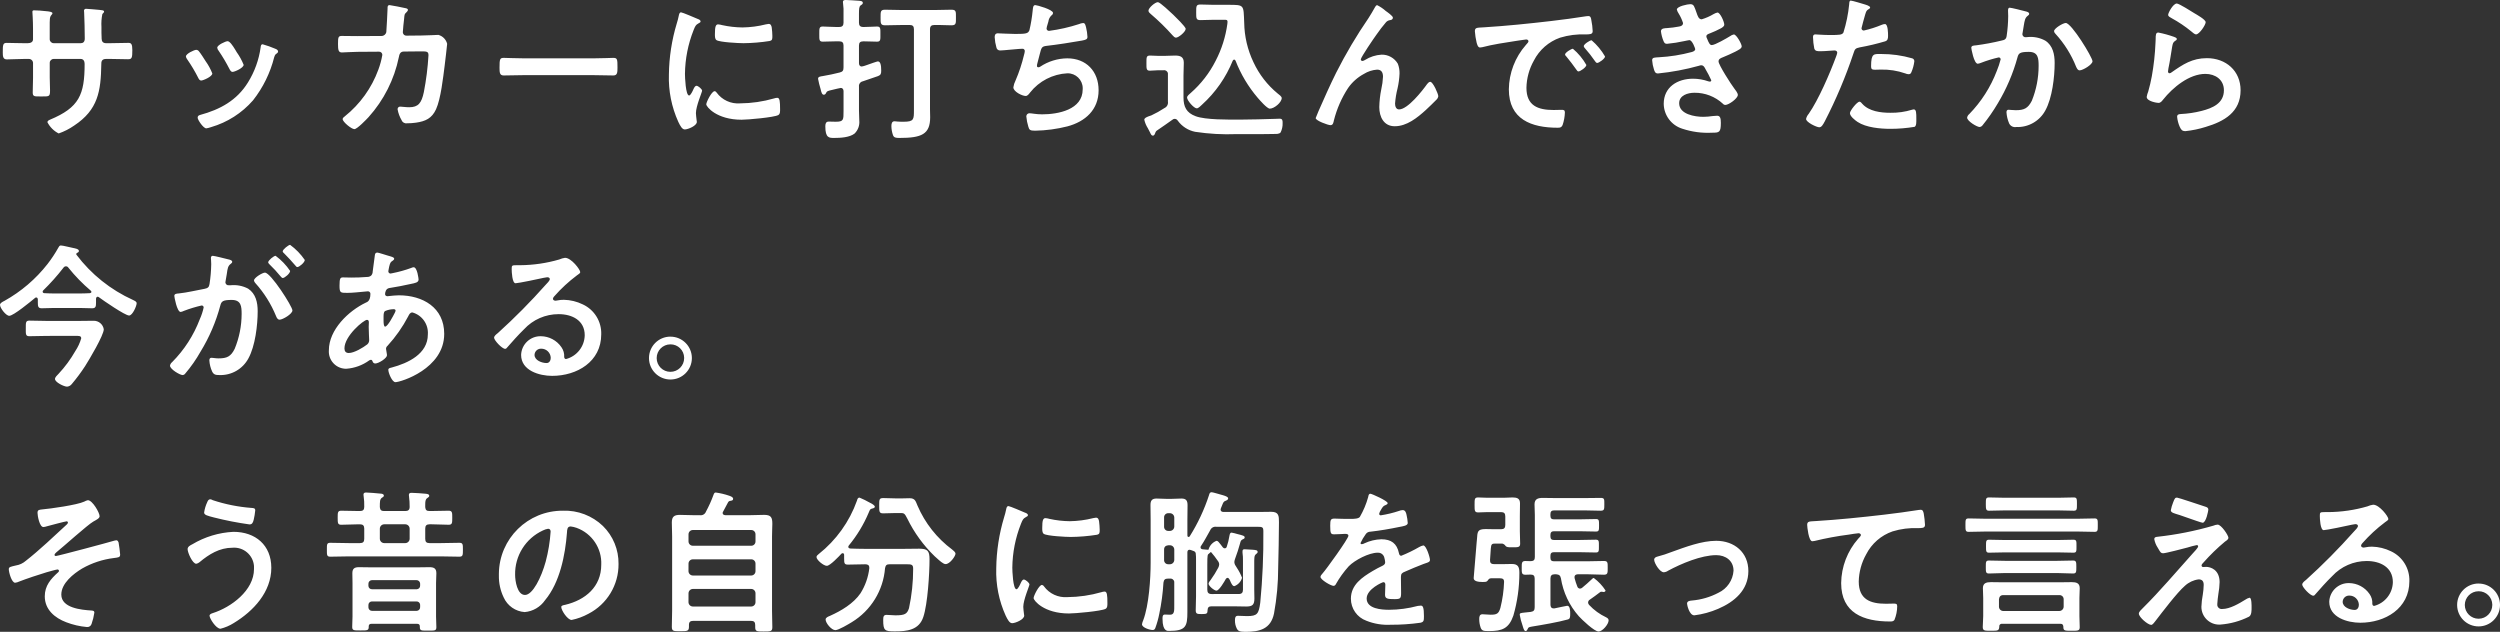 <?xml version="1.0" encoding="UTF-8"?><svg id="a" xmlns="http://www.w3.org/2000/svg" width="550" height="139" viewBox="0 0 550 139"><rect x="0" y="0" width="550" height="139" fill="#333333" stroke="none"/><path id="b" d="m5.299,9.504c-1.325,0-2.853-.068-3.839-.068-.815,0-.849.441-.849,2.071,0,.849.034,1.561.883,1.561,1.121,0,2.48-.1,3.8-.1h1.058c.496-.006.904.387.917.883v3.259c0,1.086-.068,2.172-.068,3.259,0,.883.408.849,1.6.849,2.038,0,2.208.136,2.208-1.358,0-.95-.068-1.867-.068-2.817v-3.228c.011-.477.406-.856.883-.849h5.911c.645,0,.883.509.883,1.086,0,6.789-1.189,9.606-7.643,12.288-.238.1-.544.272-.544.543.543,1.068,1.411,1.936,2.48,2.478,1.207-.419,2.351-1.001,3.4-1.731,5.3-3.5,5.877-7.6,5.979-13.51,0-.441,0-1.154,1.053-1.154h.915c1.291,0,2.582.068,3.906.068.849,0,.951-.305.951-2,0-1.324-.238-1.6-.849-1.6-.713,0-2.955.068-4.008.068h-.917c-.679,0-.985-.373-.985-1.052v-.2c0-.339-.034-.679-.034-1.018v-1.292c-.059-.955.008-1.914.2-2.851.238-.238.374-.373.374-.543,0-.305-.476-.305-1.053-.373-.544-.034-2.446-.238-2.921-.238-.232-.012-.43.167-.442.399,0,.003,0,.005,0,.008,0,.136.034.272.034.407.068,1.018.136,4.548.136,5.77,0,.679-.374.984-.849.984h-5.98c-.484.003-.88-.387-.883-.871,0-.004,0-.008,0-.012v-2.34c0-2.206-.034-2.478.408-3.021.104-.086.175-.206.2-.339,0-.305-.713-.407-1.563-.475-.835-.1-1.674-.156-2.514-.17-.238,0-.34.1-.34.339,0,.034.136,1.833.136,3.734v2.308c0,.645-.611.849-1.155.849h-.811Zm52.483.237c-.374,0-.408.373-.442.679-.377,2.735-1.325,5.36-2.782,7.705-2.446,3.971-6.148,5.974-10.531,7.162-.34.1-.544.238-.544.611,0,.475,1.257,2.342,1.9,2.342.358-.059.711-.15,1.053-.272,3.584-1.039,6.792-3.09,9.24-5.906,2.202-2.804,3.788-6.041,4.654-9.5.136-.407.17-.509.442-.713.17-.136.408-.272.408-.509,0-.339-.34-.509-.611-.611-.907-.389-1.838-.719-2.787-.988Zm-6.013,1.222c-.577-.95-1.223-1.9-1.7-1.9-.442,0-2.276.849-2.276,1.426.023.254.131.493.306.679.877,1.283,1.671,2.621,2.378,4.005.136.272.34.645.679.645.476,0,2.446-.883,2.446-1.561-.397-.985-.911-1.919-1.529-2.783l-.304-.511Zm-8.594,0c-.442,0-2.276.849-2.276,1.46.034.224.128.436.272.611.912,1.309,1.729,2.682,2.446,4.107.136.272.306.577.645.577.408,0,2.446-.849,2.446-1.561-.374-.951-.865-1.852-1.461-2.682-.34-.543-1.121-1.765-1.495-2.206-.136-.184-.348-.296-.577-.306Zm35.4-3.021c-1.121,0-2.276-.034-3.4-.034-.747,0-.815.305-.815,1.765,0,1.324.1,1.867.849,1.867.442,0,2.48-.136,3.4-.136l4.79-.034c.387-.007.706.3.713.687,0,.009,0,.017,0,.026-.191,1.112-.487,2.203-.883,3.259-1.473,4.027-4.023,7.572-7.371,10.251-.2.17-.476.339-.476.611,0,.611,1.936,2.206,2.582,2.206.611,0,2.65-2.138,3.125-2.648,3.352-3.73,5.651-8.287,6.658-13.2.1-.509.238-1.222,1.087-1.222l3.431-.034c1.529,0,2-.068,2,.849-.157,2.724-.498,5.435-1.019,8.113-.51,2.41-1.223,3.326-3.227,3.326-.815,0-1.6-.136-1.936-.136-.304-.033-.578.186-.611.49-.004.04-.004.081,0,.121.152.838.451,1.642.883,2.376.182.482.681.767,1.189.679.659.004,1.318-.041,1.97-.136,2.106-.305,3.5-.95,4.416-2.953,1.053-2.308,1.563-7.026,1.9-9.64.068-.645.544-4.413.544-4.752-.237-.961-.979-1.716-1.936-1.969-.034,0-2.752.136-3.737.136l-3.261.034c-.417.032-.782-.281-.813-.698-.002-.027-.003-.055-.002-.083,0-.339.2-2.376.272-2.851.1-1.052.068-1.086.476-1.46.136-.136.374-.373.374-.577,0-.238-.306-.339-.51-.373-.34-.1-3.329-.679-3.533-.679-.476,0-.442.441-.442.781-.034.815-.2,4.447-.272,5.126-.082.502-.511.874-1.019.883l-5.396.029Zm36.483,4.888c-1.427,0-3.771-.1-4.212-.1-.883,0-.951.272-.951,2.172,0,1.052.034,1.7.917,1.7,1.427,0,2.853-.068,4.246-.068h15.626c1.393,0,2.819.068,4.246.068.883,0,.917-.645.917-1.731,0-1.867-.034-2.138-.951-2.138-.442,0-2.65.1-4.212.1l-15.626-.003Zm42.156,7.23c-.645,0-1.834,2.41-1.834,2.885,0,.543,2.276,3.394,7.779,3.394,1.359,0,7.1-.509,8.051-1.018.442-.238.408-.849.408-1.256,0-1.731-.068-2.546-.611-2.546-.243.009-.484.055-.713.136-2.43.7-4.944,1.065-7.473,1.086-2.017.159-3.972-.741-5.163-2.376-.092-.167-.258-.28-.447-.305h.003Zm.781-14.7c-.544,0-.713.509-.713,2.138,0,.373-.034,1.086.34,1.324.713.475,4.892.679,5.945.679,1.911-.02,3.819-.179,5.707-.475.645-.136.645-.407.645-1.12-.012-.613-.057-1.225-.136-1.833-.068-.407-.2-.815-.679-.815-.206.014-.411.047-.611.1-1.688.428-3.421.656-5.163.679-1.497-.017-2.988-.187-4.45-.509-.29-.085-.587-.141-.888-.166l.003-.002Zm-8.156-2.645c-.374,0-.442.441-.51.747-.115.575-.263,1.142-.442,1.7-1.1,3.644-1.682,7.425-1.729,11.232-.12,3.587.589,7.152,2.07,10.421.442.916.849,1.663,1.427,1.663.713,0,2.65-.815,2.65-1.663-.008-.171-.031-.342-.068-.509-.034-.305-.136-1.086-.136-1.426,0-1.527,1.359-4.616,1.359-4.922,0-.373-.883-1.086-1.223-1.086-.306,0-.51.373-.713.815-.136.339-.611,1.324-.917,1.324-.781,0-.917-4.107-.917-4.752.036-3.303.681-6.57,1.9-9.64.34-.849.476-1.154,1.053-1.46.34-.2.476-.238.476-.441,0-.339-.408-.475-.679-.577-.475-.205-3.329-1.426-3.601-1.426Zm39.133,7.332c0-.679.272-.95.951-.95h.2c.985,0,2,.068,2.819.068s.747-.475.747-1.629c0-1.222.068-1.7-.747-1.7-.713,0-1.766.1-2.819.1h-.2c-.679,0-.951-.305-.951-.95v-1.864c0-1.154.034-1.7.374-1.935.2-.136.476-.272.476-.543,0-.441-.544-.441-.849-.475-.611-.034-2.344-.17-2.887-.17-.306,0-.645.034-.645.441,0,.1.034.238.034.339.102.753.135,1.515.1,2.274v1.932c0,.645-.272.95-.951.95h-.815c-1.019,0-2.106-.1-2.786-.1-.815,0-.781.407-.781,1.7,0,1.222-.034,1.629.781,1.629.781,0,1.834-.068,2.786-.068h.815c.679,0,.951.272.951.95v4.752c0,.713-.17.984-.849,1.154-1.223.305-2.446.577-3.7.781-.544.1-1.053.1-1.053.611.141.745.322,1.481.544,2.206.2.883.34,1.29.747,1.29.201-.017.374-.149.442-.339.238-.475.306-.475,1.461-.747.442-.1,1.631-.407,1.8-.407.442,0,.611.339.611.713v4.345c0,1.969.034,2.376-1.732,2.376-.51,0-1.087-.034-1.529-.034-.645,0-.747.509-.747,1.052,0,2.58.849,2.546,1.97,2.546,1.359,0,3.329-.1,4.45-.95.767-.74,1.154-1.79,1.053-2.851,0-.747-.068-1.494-.068-2.24v-5.229c-.08-.559.294-1.083.849-1.188,1.121-.373,2.242-.747,3.363-1.154.577-.238.679-.509.679-1.188,0-1.256-.17-2.037-.747-2.037-.17,0-1.7.543-2.65.883-.285.111-.581.191-.883.238-.442,0-.611-.339-.611-.747l-.003-3.835Zm12.093,14.155c0,2.071,0,2.58-2.276,2.58-.442,0-.815,0-1.257-.034-.247-.041-.497-.064-.747-.068-.611,0-.679.611-.679,1.086.011.659.126,1.312.34,1.935.2.577.611.645,1.427.645,4.892,0,6.76-.815,6.76-4.548,0-.577-.034-1.12-.034-1.7V6.449c0-.679.306-.95.951-.95,1.257-.034,2.514.068,3.771.068,1.053,0,.985-.475.985-1.7,0-1.29.068-1.731-.985-1.731-1.257,0-2.514.068-3.737.068h-7.1c-1.257,0-2.514-.068-3.771-.068-1.019,0-.985.441-.985,1.731,0,1.222-.034,1.7.985,1.7,1.257,0,2.514-.068,3.771-.068h1.665c.645,0,.917.272.917.95v17.754ZM227.763,1.121c-.544,0-.51.747-.577,1.222-.141,1.451-.379,2.892-.713,4.311-.306.713-.679.815-3.091.815-1.359,0-3.363-.136-3.839-.136-.17,0-.713-.034-.713.849.042.758.167,1.509.374,2.24.063.428.454.728.883.679.679,0,3.329-.305,4.11-.339.2,0,.51-.034.713-.034.269-.03.511.164.541.432.003.025.004.051.003.077-.024.289-.081.573-.17.849-.458,1.929-1.083,3.814-1.868,5.635-.24.468-.4.973-.476,1.494,0,.95,1.936,1.9,2.718,1.9.408,0,.713-.441.951-.747,1.999-2.535,4.996-4.082,8.221-4.243,1.827-.034,3.336,1.42,3.37,3.247.002.094,0,.189-.007.283,0,4.481-5.4,5.5-8.934,5.5-1.291,0-2.31-.238-2.752-.238-.373-.02-.693.266-.713.639-.001.025-.001.049,0,.074.065.761.213,1.512.442,2.24.2.713.374.883,1.495.883,2.395-.042,4.778-.361,7.1-.95,3.94-1.052,6.862-3.666,6.862-7.943,0-4.175-2.718-7.026-6.9-7.026-2.117.023-4.182.66-5.945,1.833-.109.08-.239.127-.374.136-.238,0-.34-.1-.34-.305,0-.208.034-.414.1-.611.2-.747.374-1.358.476-1.833.408-1.6.442-1.833,1.563-1.969,1.9-.2,5.911-.815,7.745-1.154.849-.17,1.223-.272,1.223-.815-.033-.708-.136-1.412-.306-2.1-.136-.475-.2-.95-.645-.95-.317.027-.627.107-.917.238-2.134.695-4.327,1.191-6.552,1.482-.285.032-.542-.174-.574-.46-.002-.016-.003-.033-.003-.049.034-.29.101-.574.2-.849.1-.272.136-.475.2-.679.06-.535.314-1.03.713-1.392.18-.108.295-.299.306-.509.007-.743-3.56-1.728-3.9-1.728h0Zm33.086,5.228c0-.475-2.31-2.682-2.752-3.123-.51-.475-2.887-2.749-3.363-2.749-.611,0-2.072,1.256-2.072,1.867,0,.305.238.509.476.713,1.727,1.47,3.35,3.058,4.858,4.752.17.2.442.475.713.475.578.003,2.141-1.291,2.141-1.936h-.001Zm-4.858,9.101c.454-.071.88.239.951.693.013.085.013.172,0,.257v5.974c.094.579-.212,1.15-.747,1.392-.932.614-1.909,1.159-2.921,1.629-.141.03-.278.075-.408.136l-.272.1c-.408.17-.849.373-.849.713.151.663.415,1.294.781,1.867.17.339.306.611.442.849.272.577.374.781.679.781s.408-.339.51-.577c.053-.239.2-.447.408-.577.951-.645,2.48-1.7,3.363-2.342.139-.129.321-.2.51-.2.281.009.538.163.679.407.917,1.261,2.273,2.132,3.8,2.444,3.023.46,6.083.63,9.138.509h4.178c1.393,0,2.785,0,4.144-.034.408,0,1.053.034,1.359-.339.318-.643.47-1.355.442-2.071,0-.509,0-.95-.645-.95-.2,0-.713.034-.951.034-2.582.068-5.2.17-7.813.17-2.48,0-7.541.068-9.715-.747-2.038-.747-2.684-2.071-2.684-4.141v-4.793c0-.95.068-1.9.068-2.851,0-1.29-.781-1.561-1.9-1.561-.781,0-1.563.068-2.31.068h-1.393c-.611,0-1.223-.068-1.834-.068-.815,0-.781.407-.781,1.7,0,1.154-.034,1.629.747,1.629.611,0,1.257-.1,1.868-.1h1.156Zm15.218-2.101c.068-.1.17-.238.306-.238s.238.136.306.238c1.15,2.969,2.792,5.724,4.858,8.147.442.509,2.072,2.41,2.684,2.41.951,0,2.616-1.358,2.616-2.342,0-.339-.611-.781-.883-.984-2.273-1.867-4.096-4.222-5.333-6.891-1.297-2.716-1.992-5.68-2.038-8.69-.17-3.937.1-3.937-3.5-3.937h-3.261c-.951,0-1.868-.068-2.819-.068-.985,0-.985.305-.985,1.731,0,1.358,0,1.7.951,1.7.917,0,1.834-.068,2.752-.068h2.514c.34,0,.679-.034.679.441,0,.136-.034.305-.034.441-.383,2.845-1.256,5.601-2.582,8.147-1.355,2.681-3.212,5.078-5.469,7.06-.306.272-.815.645-.815,1.018,0,.645,1.495,2.376,2.14,2.376.34,0,.917-.577,1.155-.815,2.955-2.676,5.266-5.987,6.759-9.684v.008Zm18.852,11.134c-.034.068-.611,1.46-.611,1.494,0,.577,2.718,1.561,3.261,1.561.577,0,.645-.611.747-1.052.638-2.533,1.694-4.942,3.125-7.128.899-1.285,2.085-2.343,3.465-3.089.881-.552,1.884-.878,2.921-.95.985,0,1.291.679,1.291,1.561-.041.926-.166,1.846-.374,2.749-.266,1.296-.414,2.614-.442,3.937,0,2.138.985,4.209,3.4,4.209,2.65,0,4.96-1.867,6.828-3.564.815-.747,1.6-1.527,2.378-2.308.203-.201.334-.464.374-.747,0-.475-1.155-3.157-1.766-3.157-.272,0-.51.272-.679.475-1.053,1.494-4.28,5.6-6.182,5.6-.679,0-.883-.713-.883-1.29.084-1.122.266-2.235.544-3.326.249-1.082.397-2.184.442-3.293.014-.73-.113-1.456-.374-2.138-.744-1.275-2.125-2.042-3.6-2-1.278.077-2.516.474-3.6,1.154-.181.128-.391.21-.611.238-.182-.012-.327-.157-.34-.339,0-.475,2.955-4.786,3.431-5.431.664-.964,1.379-1.893,2.14-2.783.235-.244.547-.4.883-.441.306-.034.611-.17.611-.543s-1.223-1.222-1.563-1.46c-.573-.513-1.212-.947-1.9-1.29-.238,0-.408.339-.51.509-.442.815-.883,1.527-1.393,2.342-2.629,3.832-5.001,7.835-7.1,11.982-1.398,2.807-2.655,5.658-3.911,8.51l-.002.008Zm34.413-17.596c.058.823.183,1.641.374,2.444.1.373.272,1.12.747,1.12.172-.006.343-.029.51-.068,2.174-.577,5.231-1.052,7.507-1.392.34-.034,1.9-.305,2.14-.305s.51.1.51.407c0,.17-.2.407-.577.815-2.366,2.699-3.691,6.153-3.737,9.742,0,6.619,4.96,8.452,10.734,8.452.577,0,.849-.068,1.087-.577.307-.897.478-1.835.51-2.783,0-.543-.272-.577-.781-.577-.374,0-1.121.034-1.7.034-3.465,0-5.979-.95-5.979-4.888.042-2.095.603-4.148,1.631-5.974,1.205-2.363,3.273-4.171,5.775-5.05,1.826-.555,3.732-.797,5.639-.713.815-.034,1.529.034,1.529-.713-.035-.833-.137-1.662-.306-2.478-.068-.407-.136-.849-.645-.849-.148-.006-.296.006-.442.034-2.548.407-5.129.747-7.711,1.052-4.926.577-9.885,1.086-14.845,1.392-1.495.099-1.97-.003-1.97.875Zm25.681,1.973c-.408,0-1.732.883-1.732,1.29.031.168.114.323.238.441.794.892,1.531,1.833,2.208,2.817.136.17.272.441.51.441.408,0,1.732-.95,1.732-1.426-.778-1.346-1.777-2.55-2.956-3.563Zm-4.11,1.867c-.374,0-1.732.849-1.732,1.256,0,.17.2.373.306.475.747.916,1.495,1.867,2.174,2.851.136.17.238.407.476.407.374,0,1.732-.916,1.732-1.426-.767-1.353-1.768-2.56-2.957-3.563h.001Zm25.817-9.81c-.577,0-2.955.475-2.955,1.188.079.318.217.617.408.883.4.649.719,1.345.951,2.071,0,.543-.442.713-.883.781-.864.167-1.738.281-2.616.339-.476.034-1.359,0-1.359.713.092.747.286,1.478.577,2.172.17.373.306.577.747.577,1.302-.123,2.596-.327,3.873-.611.238-.034.883-.2,1.053-.2.679,0,1.291,1.9,1.291,1.969,0,.373-.408.543-.747.645-2.365.637-4.79,1.024-7.236,1.154-.883.068-1.495,0-1.495.645.05.704.187,1.4.408,2.071.17.509.306.849.883.849,3.055-.306,6.078-.875,9.036-1.7.149-.069.312-.103.476-.1.51,0,.713.407.917.815.476.802.907,1.629,1.291,2.478.003.166-.129.302-.295.305-.004,0-.007,0-.011,0-.116-.006-.231-.029-.34-.068-1.081-.378-2.218-.573-3.363-.577-3.431,0-6.454,1.833-6.454,5.533.038,2.51,1.681,4.713,4.076,5.465,2.111.701,4.335,1,6.556.883,1.6,0,1.936-.068,1.936-2.172,0-.984-.136-1.561-.815-1.561-.329.005-.658.027-.985.068-.686.107-1.378.164-2.072.17-1.834,0-5.3-.543-5.3-2.987,0-1.765,1.936-2.308,3.363-2.308,2.314-.023,4.55.839,6.25,2.41.131.168.331.268.544.272.747,0,2.752-1.426,2.752-2.206,0-.441-.544-1.086-.815-1.46-.611-.781-3.431-5.159-3.431-5.906,0-.577.544-.747.951-.916.917-.373,1.834-.781,2.718-1.222.679-.373,1.427-.679,1.427-1.188s-1.155-2.614-1.732-2.614c-.297.06-.576.188-.815.373-.713.441-3.329,1.969-4.042,1.969-.408,0-.645-.441-1.019-1.392-.092-.156-.15-.329-.17-.509,0-.441.442-.543.781-.679.837-.324,1.654-.698,2.446-1.12.306-.2.713-.407.713-.815,0-.577-.883-2.648-1.495-2.648-.299.068-.585.183-.849.339-.821.491-1.7.878-2.616,1.154-.679,0-.883-.713-1.155-1.494-.477-1.294-.545-1.838-1.36-1.838h0Zm37.231,21.452c-.543,0-2.106,2-2.106,2.512,0,.713,1.121,1.561,1.665,1.935,1.9,1.256,5.027,1.527,7.269,1.527,1.776-.002,3.548-.149,5.3-.441.408-.238.374-1.018.374-1.7,0-1.358,0-2.138-.577-2.138-.116.006-.231.029-.34.068-1.562.482-3.19.711-4.824.679-2.072,0-4.654-.305-6.148-1.969-.139-.167-.377-.472-.614-.472h0Zm2.548-7.774c0,.577.17.747.849.747.442,0,.849-.034,1.291-.034,1.836-.044,3.666.243,5.4.849.224.104.466.162.713.17.34,0,.476-.136.611-.441.329-.757.546-1.557.645-2.376.03-.313-.172-.6-.476-.679-2.22-.638-4.518-.958-6.828-.95-1.591-.001-2.207-.204-2.207,2.715h.002Zm-4.45-14.461c-.34,0-.34.339-.374.849-.21,2.097-.633,4.167-1.262,6.178-.306.509-.815.543-2.989.543-1.461,0-2.887-.136-3.193-.136-.408,0-.51.238-.51.611.02.832.111,1.661.272,2.478.2.645.747.611,1.427.611,1.053,0,2.548-.17,3.023-.17.34,0,.611.17.611.509-.064.302-.155.597-.272.883-1.325,3.6-3.872,9.5-6.013,12.559-.284.319-.482.704-.577,1.12,0,.747,2.344,1.833,2.887,1.833.51,0,.781-.475,1.223-1.29,2.487-4.82,4.599-9.825,6.318-14.969.306-.95.408-1.12,1.393-1.324,1.88-.337,3.74-.779,5.571-1.324.577-.17.645-.645.645-1.222,0-.509,0-2.58-.679-2.58-.247.008-.489.066-.713.17-1.275.531-2.593.952-3.94,1.256-.276.006-.504-.214-.51-.49,0-.006,0-.013,0-.019,0-.17.713-2.648.815-3.021.238-.747.272-.883.781-1.188.1-.068.306-.17.306-.339,0-.373-.951-.611-1.257-.713-.437-.135-2.679-.814-2.985-.814h.002Zm47.284,4.922c-.611,0-2.582,1.188-2.582,1.8.024.225.134.431.306.577,1.948,2.123,3.491,4.585,4.552,7.264.17.339.34.781.781.781.679,0,2.819-1.256,2.819-2,.004-.853-4.619-8.422-5.876-8.422Zm-12.331-3.36c-.374,0-.374.407-.374.679,0,.407.034.781.034,1.154-.011,1.466-.124,2.929-.34,4.379-.1.713-.442.883-1.121,1.018-1.859.452-3.742.803-5.639,1.052-.442.034-1.019.034-1.019.543,0,.17.577,3.5,1.427,3.5.245-.035.485-.102.713-.2,1.26-.49,2.554-.887,3.872-1.188.226-.018.424.15.442.375.002.022.002.044,0,.066-.221.868-.505,1.719-.849,2.546-1.351,3.535-3.409,6.757-6.047,9.47-.25.192-.42.471-.476.781,0,.781,2.174,2.071,2.752,2.071.24-.029.459-.151.611-.339,1.256-1.54,2.393-3.174,3.4-4.888,1.892-3.147,3.344-6.539,4.314-10.081.238-.95.577-1.222,2.514-1.222,2.038,0,2.14,1.392,2.14,3.089,0,2.629-.508,5.234-1.495,7.671-.849,1.663-1.7,2.071-3.533,2.071-.679,0-1.257-.1-1.6-.1s-.442.238-.442.577c.055.83.25,1.645.577,2.41.274.597.917.932,1.563.815,2.667.114,5.163-1.312,6.42-3.666,1.495-2.716,2.038-7.3,2.038-10.421,0-1.867-.374-3.836-2.072-4.922-1.182-.646-2.532-.918-3.872-.781-.136,0-.272.034-.408.034-.377.034-.711-.244-.745-.622-.003-.03-.003-.061-.002-.091.006-.127.029-.252.068-.373.1-.577.17-1.052.238-1.46.2-1.188.272-1.731.917-2.206.136-.1.272-.2.272-.407,0-.373-.577-.475-.849-.543-.508-.147-3.089-.792-3.429-.792h0Zm32.679,5.466c-.544,0-.577.509-.577,1.494,0,.238-.034.475-.034.747-.102,2.482-.374,4.955-.815,7.4-.2,1.12-.476,2.24-.781,3.326-.16.381-.274.78-.34,1.188,0,.984,2.276,1.324,2.582,1.324.476,0,.747-.373,1.019-.713,2.14-2.682,5.741-5.669,9.308-5.669,2.174,0,4.076,1.256,4.076,3.6,0,2.885-2.514,3.937-4.926,4.548-1.479.378-2.993.605-4.518.679-.442.034-.849.068-.849.611.072.762.266,1.507.577,2.206.306.645.51.95,1.257.95,1.499-.158,2.978-.465,4.416-.916,4.11-1.222,7.711-3.259,7.711-8.079,0-4.277-3.227-7.06-7.405-7.06-3.227,0-5.265,1.358-7.779,3.123-.121.113-.277.183-.442.2-.238,0-.34-.2-.34-.407.017-.24.05-.478.1-.713.34-1.561.544-3.157.815-4.718.136-.679.17-.984.713-1.324.136-.068.306-.17.306-.373,0-.272-.374-.373-.611-.475-1.129-.402-2.287-.72-3.463-.95h0Zm2.174-3.899c0,.373.442.543.781.747,1.512.824,2.943,1.787,4.277,2.876.272.2.713.679,1.087.679.713,0,2.106-2.071,2.106-2.682,0-.577-1.97-1.663-2.48-1.969-.611-.373-3.363-2.138-3.873-2.138-.811.005-1.898,2.041-1.898,2.483v.004ZM16.577,73.895c.713,0,1.291-.068,1.291.543-.288.987-.723,1.926-1.291,2.783-1.032,1.814-2.274,3.5-3.7,5.024-.238.238-.781.747-.781,1.12,0,.747,2,1.7,2.65,1.7.4-.032.769-.229,1.019-.543,1.068-1.26,2.055-2.586,2.955-3.971.849-1.324,4.11-6.789,4.11-8.113-.175-1.095-1.133-1.893-2.242-1.867-1.087,0-2.174.034-3.261.034h-7c-1.291,0-2.582-.068-3.873-.068-.815,0-.781.441-.781,1.7s-.068,1.731.781,1.731c1.291,0,2.582-.068,3.873-.068l6.25-.005Zm-7.066-10.01c1.598-1.557,3.085-3.225,4.45-4.99.117-.189.322-.304.544-.305.223-.005.432.112.544.305,1.475,1.841,3.125,3.535,4.926,5.058.084.065.134.165.136.272,0,.17-.17.238-.34.272-.747.034-1.495.068-2.242.068h-5.6c-.713,0-1.427-.034-2.14-.068-.2,0-.408-.1-.408-.339-.005-.107.063-.173.13-.273Zm12.229,1.49c.951.713,5.775,4.039,6.658,4.039.781,0,1.665-2.138,1.665-2.682,0-.373-.34-.509-.815-.747-4.911-2.224-9.185-5.643-12.433-9.946-.034-.034-.034-.068-.034-.136-.013-.101.042-.198.136-.238.2-.1.442-.2.442-.441,0-.475-.849-.577-1.291-.679-.611-.1-2.208-.543-2.684-.543-.306,0-.408.238-.544.475-.701,1.258-1.496,2.461-2.378,3.6-2.587,3.308-5.809,6.064-9.477,8.108-.34.17-.985.475-.985.883,0,.713,1.325,2.41,2.038,2.41.92.007,4.82-3.221,5.673-3.933.071-.073.171-.11.272-.1.238,0,.306.2.34.407v.679c0,.883.068,1.29.849,1.29.917,0,1.834-.068,2.752-.068h5.6c.917,0,1.834.068,2.752.068.781,0,.849-.407.849-1.222v-.883c.034-.2.1-.441.374-.441.088.012.171.046.241.1Zm25.069-9.1c-.306,0-.408.238-.408.509,0,.068.068.781.068,1.324-.022,1.467-.147,2.93-.374,4.379-.1.713-.408.916-1.087,1.052-1.868.339-3.771.815-5.673,1.018-.408.034-.985.034-.985.543,0,.2.577,3.53,1.393,3.53.248-.043.489-.123.713-.238,1.271-.49,2.577-.887,3.906-1.188.235-.009.433.174.442.409,0,.011,0,.021,0,.032-.19.888-.474,1.753-.849,2.58-1.344,3.537-3.415,6.751-6.081,9.436-.25.192-.42.471-.476.781,0,.781,2.174,2.071,2.785,2.071.233-.022.444-.146.577-.339,1.273-1.495,2.4-3.109,3.363-4.82,1.932-3.155,3.396-6.574,4.348-10.149.238-.95.611-1.222,2.514-1.222,2.072,0,2.174,1.426,2.174,3.089-.005,2.632-.524,5.238-1.529,7.671-.849,1.7-1.7,2.1-3.567,2.1-.679,0-1.189-.136-1.529-.136-.374,0-.476.272-.476.577.05.846.257,1.674.611,2.444.34.713.815.781,1.563.781,2.667.114,5.163-1.312,6.42-3.666,1.495-2.716,2.038-7.3,2.038-10.387,0-1.9-.408-3.836-2.106-4.956-1.179-.62-2.514-.879-3.839-.747h-.408c-.361.048-.693-.205-.742-.567-.005-.037-.007-.075-.005-.112.006-.138.029-.275.068-.407.1-.543.17-1.018.238-1.392.17-1.222.238-1.765.883-2.24.17-.136.306-.238.306-.441,0-.373-.611-.475-.883-.543-.505-.128-3.052-.773-3.392-.773v-.003Zm13.825,0c-.408,0-1.631,1.018-1.631,1.426,0,.17.17.339.306.475.856.822,1.662,1.695,2.412,2.614.136.136.306.373.476.373.442,0,1.631-1.018,1.631-1.561-.867-1.282-1.947-2.407-3.193-3.324v-.003Zm3.192-2.41c-.34,0-1.631,1.018-1.631,1.426,0,.17.2.373.34.475.849.849,1.631,1.7,2.412,2.614.17.2.272.373.476.373.408,0,1.631-1.018,1.631-1.561-.878-1.284-1.97-2.408-3.227-3.324v-.003Zm-5.538,6.11c-.544,0-2.412,1.12-2.412,1.731.039.22.146.421.306.577,1.925,2.14,3.465,4.598,4.552,7.264.136.339.34.781.781.781.679,0,2.819-1.256,2.819-2.037,0-.846-4.755-8.313-6.045-8.313v-.003Zm28.299,8.045c.2,0,.442.068.442.305-.031.192-.099.377-.2.543-.272.543-1.529,2.987-2.106,2.987-.306,0-.34-.815-.34-1.358v-.407c0-.747-.034-1.426.34-1.663.587-.257,1.22-.394,1.861-.405l.003-.002Zm-5.846,2.345c.34,0,.408.272.408.577s-.034.645-.034.984c0,1.052.1,2.478.1,2.783.043.396-.11.788-.408,1.052-.917.713-2.887,1.9-4.076,1.9-.645,0-.951-.373-.951-1.018.002-2.748,4.248-6.278,4.961-6.278Zm2.276-14.8c-.374,0-.51.238-.544.543-.17,1.222-.306,2.41-.476,3.6.006.337-.115.664-.34.916-.256.215-.584.324-.917.305-1.155.1-2.31.136-3.465.136-.611,0-1.189-.034-1.766-.034-.611,0-.815.1-.815,1.8,0,1.6.2,1.6,1.7,1.6,1.257,0,2.514-.17,3.771-.272.136,0,.611-.068.747-.068.294-.024.553.195.577.489.002.029.002.058,0,.088,0,1.629-.781,1.8-.985,1.9-3.839,1.828-8.15,5.969-8.15,10.484-.156,2.088,1.41,3.907,3.498,4.063.113.008.227.012.341.01,1.814-.13,3.555-.765,5.027-1.833.112-.075.24-.121.374-.136.238,0,.306.17.374.339.062.271.299.466.577.475.747,0,2.582-1.154,2.582-1.8v-.17c-.034-.17-.2-1.154-.2-1.256.006-.266.13-.515.34-.679,1.789-1.954,3.317-4.132,4.544-6.48.2-.407.408-.849.917-.849,2.146.6,3.57,2.632,3.4,4.854,0,4.277-4.382,6.314-7.949,7.264-.374.1-.747.136-.747.509,0,.645.815,2.715,1.563,2.715,1.121,0,10.734-2.919,10.734-10.624,0-5.8-4.722-8.486-9.987-8.486-.679,0-1.529.1-2.208.17-.1,0-.2.034-.272.034-.238,0-.544-.136-.544-.441,0-.373.136-1.222.917-1.358,1.359-.2,3.465-.611,4.79-.916.849-.17,1.665-.305,1.665-.95,0-.136-.272-2.716-1.087-2.716-.201.02-.397.078-.577.17-1.305.476-2.645.85-4.008,1.12-.166.05-.337.083-.51.1-.272-.009-.485-.237-.476-.509,0-.136.17-.849.2-1.052.2-.815.306-.984.747-1.256.136-.1.34-.238.34-.441,0-.339-.544-.441-1.461-.713-.372-.102-2.004-.645-2.241-.645Zm38.148,23.15c0,.543-.272,1.154-.917,1.154-1.019,0-2.65-.577-2.65-1.8.026-.776.676-1.384,1.452-1.358.003,0,.006,0,.009,0,1.131-.018,2.067.874,2.106,2.004Zm3.159-22c-.446.061-.881.187-1.291.373-2.793.813-5.685,1.236-8.594,1.256h-.815c-1.019,0-1.053.068-1.053.849,0,.577.1,3.123.849,3.123.544,0,5.333-.984,6.148-1.188.269-.059.541-.104.815-.136.272,0,.577.1.577.407,0,.339-.611.95-.883,1.222-3.322,3.746-6.848,7.306-10.563,10.664-.306.238-.815.611-.815,1.018,0,.543,1.732,2.444,2.446,2.444.157-.01.298-.1.374-.238,1.223-1.392,2.446-2.783,3.771-4.073,1.958-2.126,4.719-3.332,7.609-3.326,2.955,0,5.741,1.358,5.741,4.65-.049,2.465-1.726,4.598-4.11,5.227-.272,0-.374-.2-.408-.441.052-.773-.164-1.54-.611-2.172-1.022-1.493-2.709-2.392-4.518-2.41-2.327-.047-4.263,1.781-4.348,4.107,0,3.462,4.008,4.616,6.828,4.616,5.469,0,10.8-3.123,10.8-9.131.092-2.806-1.498-5.397-4.042-6.585-1.302-.639-2.728-.987-4.178-1.018-.468-.005-.935.04-1.393.136-.144.039-.293.062-.442.068-.306,0-.577-.17-.577-.441.045-.225.165-.429.34-.577,1.483-1.68,3.133-3.204,4.926-4.548.374-.272.747-.475.747-.713,0-.579-1.971-3.159-3.33-3.159v-.004Zm23.167,19.042c1.649-.021,3.002,1.3,3.023,2.949,0,.024,0,.048,0,.072.001,1.67-1.351,3.024-3.021,3.025s-3.024-1.351-3.025-3.021c-.001-1.67,1.351-3.024,3.021-3.025,0,0,.001,0,.002,0Zm0-1.7c-2.606.002-4.716,2.116-4.714,4.722.002,2.606,2.116,4.716,4.722,4.714,2.604-.002,4.714-2.114,4.714-4.718,0-2.601-2.108-4.71-4.709-4.711-.004,0-.008,0-.012,0v-.007ZM19.329,110.045c-.276.057-.54.16-.781.305-1.6.747-7.405,1.561-9.342,1.731-.611.068-.951.1-.951.747s.442,3.123,1.291,3.123c.266-.024.529-.081.781-.17.51-.136,4.042-1.086,4.314-1.086.152-.016.288.094.304.246,0,.008.001.017.002.026-.024.161-.109.307-.238.407-2.684,2.478-6.182,5.8-9.036,8.011-.613.539-1.367.892-2.174,1.018-1.121.272-1.563.305-1.563.815,0,.645.611,2.987,1.393,2.987.319-.039.629-.131.917-.272,1.359-.543,4.62-1.629,6.013-2.037.374-.1,2.14-.611,2.378-.611.178-.008.329.128.34.305-.007.122-.07.235-.17.305-1.631,1.46-2.955,2.953-2.955,5.3,0,2.919,2.208,4.752,4.722,5.7,1.461.562,2.993.916,4.552,1.052.458.046.885-.239,1.019-.679.284-.806.49-1.637.613-2.483,0-.441-.34-.441-.679-.475-2.174-.136-6.59-.543-6.59-3.5,0-2.478,2.65-4.582,4.586-5.737,2.157-1.226,4.537-2.01,7-2.308,1.019-.136,1.359-.136,1.359-.781,0-.305-.272-2.308-.34-2.614-.068-.2-.2-.509-.476-.509-.138.006-.275.029-.408.068-1.189.373-12.5,3.394-12.908,3.394-.17,0-.306-.1-.306-.238,0-.2.238-.407.374-.543,1.6-1.29,6.9-6.076,8.153-6.789.713-.407,1.393-.713,1.393-1.188-.006-.771-1.568-3.52-2.587-3.52Zm25.579,2.715c0,.543.747.713,2.174,1.086,2.574.653,5.182,1.163,7.813,1.527.544,0,.747-.339.917-1.018.163-.681.276-1.373.34-2.071,0-.509-.374-.509-.849-.543-2.889-.219-5.741-.789-8.492-1.7-.162-.11-.349-.179-.544-.2-.408,0-.544.339-.679.645-.339.72-.568,1.486-.68,2.274Zm6.454,4.243c-3.203.157-6.318,1.101-9.07,2.749-.408.2-1.019.509-1.019,1.052,0,.781,1.087,3.225,1.9,3.225.263-.049.509-.166.713-.339,2.106-1.765,4.416-3.191,7.269-3.191,2.41-.198,4.524,1.595,4.722,4.004.019.227.02.455.003.682,0,4.718-5.027,8.418-9.1,9.708-.306.1-.679.238-.679.577,0,.543,1.393,2.851,2.412,2.851,1.034-.26,2.02-.684,2.921-1.256,4.314-2.614,8.255-6.823,8.255-12.152-.005-4.99-3.503-7.91-8.331-7.91h.004Zm33.154,2.482c-.52-.011-.939-.43-.951-.95v-2.24c.012-.52.431-.939.951-.95h4.654c.52.011.939.43.951.95v2.24c-.012.52-.431.939-.951.95h-4.654Zm-4.382-.95c0,.679-.272.95-.951.95h-2.378c-1.393,0-2.785-.068-4.144-.068-.781,0-.747.373-.747,1.527,0,1.12-.034,1.527.747,1.527,1.359,0,2.752-.068,4.144-.068h20.144c1.359,0,2.718.068,4.11.068.781,0,.781-.373.781-1.527,0-1.188,0-1.527-.781-1.527-1.393,0-2.752.068-4.11.068h-2.446c-.679,0-.951-.272-.951-.95v-2.24c0-.645.272-.95.951-.95h.442c1.257,0,2.514.1,3.771.1.781,0,.781-.407.781-1.561,0-1.086,0-1.527-.781-1.527-1.291,0-2.582.068-3.873.068h-.34c-.645,0-.883-.2-.951-.849v-.509c0-.713.034-1.188.408-1.46.238-.17.476-.305.476-.509,0-.407-.51-.441-.781-.475-.611-.068-2.582-.2-3.091-.2-.34,0-.611.068-.611.475,0,.1.034.2.034.305.097.765.142,1.536.136,2.308,0,.645-.306.916-.951.916h-4.656c-.611,0-.883-.2-.951-.849,0-1.188,0-1.7.408-2.037.272-.17.476-.272.476-.509,0-.373-.51-.441-.781-.441-.611-.068-2.582-.238-3.091-.238-.34,0-.611.068-.611.475,0,.1.034.238.034.305.113.787.158,1.582.136,2.376,0,.645-.272.916-.951.916h-.238c-1.291,0-2.582-.068-3.873-.068-.781,0-.781.407-.781,1.527,0,1.154,0,1.561.781,1.561,1.291,0,2.582-.1,3.873-.1h.238c.679,0,.951.305.951.95l-.002,2.24Zm.917,14.6c-.028-.422.292-.787.714-.815.034-.002.068-.002.101,0h9.749c.422-.028.787.292.815.714.002.034.002.068,0,.101v.441c.017.433-.321.798-.754.815-.02,0-.041,0-.061,0h-9.749c-.433.017-.798-.321-.815-.754,0-.02,0-.041,0-.061v-.441Zm.815-3.5c-.422.028-.787-.292-.815-.714-.002-.034-.002-.068,0-.101v-.373c-.017-.433.321-.798.754-.815.02,0,.041,0,.061,0h9.749c.433-.017.798.321.815.754,0,.02,0,.041,0,.061v.373c.028.422-.292.787-.714.815-.034.002-.068.002-.101,0h-9.749Zm10.5,8.384c0,.781.442.713,1.834.713s1.8.068,1.8-.747c0-.611-.068-1.629-.068-2.308v-7.4c0-.713.068-1.46.068-2.172,0-1.086-.577-1.324-1.529-1.324-.917,0-1.8.034-2.684.034h-10.09c-.883,0-1.8-.034-2.718-.034-.951,0-1.461.272-1.461,1.324,0,.713.034,1.46.034,2.172v7.366c0,.747-.068,1.527-.068,2.308s.442.747,1.834.747c1.495,0,1.834.034,1.8-.883,0-.407.2-.577.611-.577h10.023c.408,0,.611.17.611.577l.003.204Zm28.229-21.69c.374,0,.544.272.544.611-.146,2.236-.511,4.453-1.087,6.619-.951,3.462-2.853,7.332-4.552,7.332-1.732,0-2.174-3.157-2.174-4.413-.093-4.186,2.31-8.028,6.115-9.776.361-.186.75-.313,1.151-.377l.003.004Zm3.261-3.971c-7.726-.063-14.039,6.149-14.102,13.875-.001.127,0,.254.002.381-.032,1.667.329,3.318,1.053,4.82.826,1.846,2.603,3.086,4.62,3.225,1.81-.158,3.454-1.117,4.484-2.614,3.261-3.9,4.45-9.946,4.824-14.9.034-.577.034-1.324.815-1.324.44.053.873.155,1.291.305,3.393,1.222,5.595,4.51,5.435,8.113,0,4.854-3.5,7.773-7.949,8.825-.34.068-.849.136-.849.475,0,.747,1.393,2.851,2.276,2.851,1.294-.265,2.541-.723,3.7-1.358,4.103-2.108,6.667-6.351,6.624-10.964.045-3.135-1.195-6.152-3.431-8.35-2.356-2.265-5.53-3.479-8.796-3.365l.003.005Zm27.617,18.16c.012-.52.431-.939.951-.95h12.834c.524-.001.95.423.951.947v1.97c0,.524-.424.949-.948.95h-12.843c-.52-.011-.939-.43-.951-.95l.006-1.967Zm0-6.517c0-.524.424-.949.948-.95h12.837c.512-.013.938.392.951.904,0,.015,0,.03,0,.046v1.663c0,.524-.424.949-.948.95h-12.843c-.52-.011-.939-.43-.951-.95l.006-1.663Zm.951-3.937c-.524.001-.95-.423-.951-.947v-1.564c0-.524.424-.949.948-.95h12.837c.512-.013.938.392.951.904,0,.015,0,.03,0,.046v1.561c.012.512-.393.938-.905.95-.015,0-.03,0-.046,0h-12.834Zm.2-6.721c-1.019,0-2.038-.068-3.057-.068-1.223,0-1.766.373-1.766,1.663,0,1.018.068,2.037.068,3.089v16.288c0,1.188-.068,2.41-.068,3.6,0,.984.442.95,1.9.95,1.427,0,1.868,0,1.868-.95v-.441c0-.645.306-.883.917-.883h12.742c.645,0,.917.272.917.916v.475c0,.95.374.95,1.868.95s1.9,0,1.9-.95c0-1.188-.068-2.376-.068-3.6v-16.36c0-1.154.068-2.071.068-2.783,0-1.392-.272-1.969-1.8-1.969-1.019,0-2,.068-3.023.068h-5.532c-.306-.034-.577-.136-.577-.475-.003-.11.032-.218.1-.305.374-.679.713-1.358,1.087-2.037.102-.208.313-.339.544-.339.272-.068.577-.068.577-.441,0-.339-.374-.509-.849-.679-.971-.333-1.972-.572-2.989-.713-.272,0-.374.238-.476.509-.463,1.273-1.02,2.509-1.665,3.7-.203.556-.776.886-1.359.781l-1.327.004Zm45.383-.475c.849,0,.985,0,1.6,1.222,1.508,3.089,3.543,5.891,6.013,8.282.106.11.219.212.34.305.679.611,1.529,1.426,2.072,1.426.951,0,2.174-1.765,2.174-2.274,0-.373-.442-.679-.713-.916-3.358-2.492-5.995-5.83-7.643-9.674-.408-.95-.51-1.629-1.732-1.629-.51,0-1.019.034-1.529.034h-1.6c-.883,0-1.766-.068-2.65-.068-.917,0-.917.272-.917,1.7,0,1.29,0,1.663.883,1.663s1.8-.068,2.684-.068l1.018-.003Zm-6.76,12.152c-.227,1.955-.888,3.834-1.936,5.5-1.563,2.274-4.212,3.836-6.692,4.956-.408.17-.985.373-.985.815,0,.781,1.291,2.342,2.14,2.342.713,0,2.921-1.324,3.635-1.765,4.202-2.556,6.918-6.977,7.3-11.88.136-.645.34-.849,1.019-.849h3.737c1.087,0,1.427.068,1.427.984.006,2.921-.301,5.835-.917,8.69-.408,1.256-.917,1.561-2.989,1.561-.645,0-1.291-.1-1.936-.1s-.747.373-.747,1.12c0,2.342.34,2.512,2.548,2.512,2.684,0,5.333-.272,6.284-3.191.951-2.851,1.359-9.572,1.359-12.695,0-1.833-.442-2.308-2.276-2.308-1.087,0-2.174.034-3.3.034h-8.73c-1.053,0-2.106-.034-3.125-.068-.238-.034-.442-.136-.442-.373.012-.097.047-.19.1-.272,1.804-2.184,3.28-4.62,4.382-7.23.272-.645.306-.815.747-.916.2-.034.611-.136.611-.407s-.544-.611-.883-.781l-.2-.1c-.734-.421-1.494-.795-2.276-1.12-.408,0-.476.339-.577.679-1.654,4.626-4.572,8.695-8.424,11.745-.2.17-.476.373-.476.645,0,.645,1.563,1.935,2.276,1.935s2.684-2.1,3.227-2.682c.077-.062.173-.097.272-.1.2,0,.306.17.306.373v.815c0,1.052.068,1.324.849,1.324,1.223,0,2.446-.068,3.635-.068h.2c.476,0,.849.17.849.713l.008.162Zm37.978,3.666c-.645,0-1.834,2.41-1.834,2.885,0,.543,2.276,3.394,7.779,3.394,1.359,0,7.1-.509,8.051-1.018.442-.238.408-.849.408-1.256,0-1.731-.068-2.546-.611-2.546-.243.009-.484.055-.713.136-2.43.7-4.944,1.065-7.473,1.086-2.017.159-3.972-.741-5.163-2.376-.091-.166-.255-.28-.443-.306h0Zm.781-14.699c-.544,0-.713.509-.713,2.138,0,.373-.034,1.086.34,1.324.713.475,4.892.679,5.945.679,1.911-.02,3.819-.179,5.707-.475.645-.136.645-.407.645-1.12-.012-.613-.057-1.225-.136-1.833-.068-.407-.2-.815-.679-.815-.206.014-.411.047-.611.1-1.688.428-3.421.656-5.163.679-1.497-.017-2.988-.187-4.45-.509-.288-.086-.584-.142-.884-.169h0Zm-8.148-2.65c-.374,0-.442.441-.51.747-.115.575-.263,1.142-.442,1.7-1.102,3.645-1.685,7.427-1.732,11.235-.119,3.587.59,7.153,2.072,10.421.442.916.849,1.663,1.427,1.663.713,0,2.65-.815,2.65-1.663-.008-.171-.031-.342-.068-.509-.034-.305-.136-1.086-.136-1.426,0-1.527,1.359-4.616,1.359-4.922,0-.373-.883-1.086-1.223-1.086-.306,0-.51.373-.713.815-.136.339-.611,1.324-.917,1.324-.781,0-.917-4.107-.917-4.752.036-3.303.681-6.57,1.9-9.64.34-.849.476-1.154,1.053-1.46.34-.2.476-.238.476-.441,0-.339-.408-.475-.679-.577-.478-.207-3.331-1.429-3.6-1.429Zm34.241,9.572c0-.611.34-.883.917-.95h.374c.524-.001.95.423.951.947v2.281c-.012.52-.431.939-.951.95h-.374c-.497.01-.908-.384-.918-.881,0-.023,0-.046.001-.069v-2.278Zm.917-4.107c-.497.01-.908-.384-.918-.881,0-.023,0-.046.001-.069v-2c-.028-.496.352-.921.848-.949.023-.001.046-.002.069-.001h.374c.52.011.939.43.951.95v2c-.012.52-.431.939-.951.95h-.374Zm9.542,13.885c-.679,0-.951-.305-.951-.95v-5.5c0-2.206.068-2.24.374-2.444.068-.068.17-.136.306-.272.034-.068.1-.1.17-.034.524.604,1.012,1.238,1.461,1.9.185.22.292.494.306.781-.014.249-.083.493-.2.713-.49.933-1.046,1.829-1.665,2.682-.17.238-.476.577-.476.849,0,.509,1.257,1.527,1.732,1.527.611,0,1.766-2.037,2.072-2.58.08-.134.219-.223.374-.238.34,0,.577.645.679.916.306.611.476.916.815.916.825-.308,1.455-.988,1.7-1.833-.292-.763-.668-1.492-1.121-2.172-.1-.141-.191-.288-.272-.441-.191-.255-.298-.564-.306-.883.024-.244.081-.484.17-.713.408-1.12.781-2.206,1.087-3.36.136-.543.17-.679.611-.916.2-.068.408-.17.408-.407,0-.339-.408-.441-1.631-.747-.412-.13-.832-.232-1.257-.305-.374,0-.408.441-.476.747-.124.796-.317,1.58-.577,2.342-.044.211-.227.365-.442.373-.176-.008-.338-.096-.442-.238-.17-.2-.272-.373-.408-.543-.408-.543-.679-.883-.951-.883-.787.293-1.407.913-1.7,1.7,0,.136-.034.272-.2.272l-1.155-.1c-.238-.034-.476-.136-.476-.441.003-.126.051-.246.136-.339.713-1.052,1.359-2.308,2-3.428.226-.533.788-.842,1.359-.747h8.934c1.223,0,1.393.068,1.393,1.018.048,5.234-.179,10.467-.681,15.678-.34,2.478-.645,2.953-2.921,2.953-.679,0-1.325-.068-2-.068-.577,0-.645.441-.645,1.018-.01.598.118,1.19.374,1.731.306.611.611.781,1.936.781,3.125,0,5.571-.611,6.284-4.039.611-3.337.918-6.722.917-10.115.068-3.326.17-6.653.17-9.979,0-1.358-.034-2.274-1.7-2.274-.917,0-1.868.034-2.785.034h-7.711c-.136,0-.645-.034-.645-.543.006-.094.029-.186.068-.272l.238-.577c.306-.781.374-.916.849-1.086.238-.1.51-.238.51-.509,0-.339-.645-.543-1.087-.679-.408-.1-2.276-.679-2.548-.679-.408,0-.476.305-.577.645-1.038,3.184-2.464,6.227-4.246,9.063-.055.096-.162.149-.272.136-.17,0-.238-.17-.238-.305v-3.394c0-1.086.034-2.206.034-3.293,0-.984-.306-1.46-1.325-1.46-.713,0-1.427.068-2.14.068h-1.223c-.713,0-1.427-.068-2.14-.068-1.019,0-1.325.475-1.325,1.426,0,1.12.034,2.206.034,3.326v9.3c0,3.6-.374,9.4-1.631,12.729-.132.28-.224.577-.272.883,0,.747,1.732,1.256,2.344,1.256.34,0,.442-.136.577-.407.381-1.026.677-2.082.883-3.157.477-2.26.783-4.552.917-6.857.1-.645.34-.883.985-.883h.442c.454-.071.88.239.951.693.013.085.013.172,0,.257v4.922c0,1.154.068,2.071-.917,2.071-.374,0-.781-.034-1.155-.034-.544,0-.51.577-.51.95,0,2.851,1.155,2.648,1.461,2.648,3.669,0,4.008-.984,4.008-4.141v-13.138c0-.339.136-.577.476-.577.105.003.209.026.306.068.173.087.356.154.544.2.272.1.442.2.51.509.056.496.079.995.068,1.494v7.943c0,1.018-.068,2.071-.068,3.089,0,.815.306.849,1.325.849,1.189,0,1.257-.1,1.291-.95.034-.543.272-.747.781-.747h5.537c.713,0,1.461.034,2.174.034,1.359,0,1.8-.373,1.8-1.765,0-.645-.034-1.324-.034-1.969v-5.465c0-1.426-.034-2,.374-2.308.2-.2.374-.272.374-.475,0-.441-.408-.441-1.087-.509-.204.006-.409-.006-.611-.034-.374-.034-.781-.068-1.155-.068-.34,0-.476.1-.476.441v.305c.082.596.116,1.198.1,1.8v6.347c0,.645-.272.95-.917.95l-5.981.005Zm34.921-22.063c-.34,0-.408.339-.476.713-.422,1.532-1.038,3.004-1.834,4.379-.306.407-1.223.441-2.106.441h-.985c-.985,0-1.868-.068-2.446-.068-.849,0-.985.2-.985,1.561,0,1.731.136,1.9.883,1.9,1.053,0,1.834-.1,2.378-.1.476,0,.747.1.747.407,0,.645-4.926,7.468-5.707,8.316-.17.2-.442.475-.442.747,0,.611,2.276,1.969,2.887,1.969.209-.016.393-.146.476-.339.802-1.424,1.759-2.756,2.853-3.971,1.325-1.358,4.45-2.987,6.352-2.987.72-.054,1.365.444,1.495,1.154.089.31.146.628.17.95,0,.407-.272.611-.611.781-.713.339-1.427.713-2.106,1.12-2.344,1.392-4.824,3.055-4.824,6.11-.003,2.173,1.357,4.114,3.4,4.854,1.703.682,3.535.983,5.367.883,2.182.011,4.362-.136,6.522-.441.747-.17.781-.441.781-1.46,0-1.935-.238-2.308-.679-2.308-.228.004-.455.027-.679.068-2.061.553-4.184.838-6.318.849-1.631,0-4.926-.2-4.926-2.478,0-2.1,3.5-3.6,3.669-3.6.34,0,.442.272.442.577,0,.713-.068,1.46-.068,2.206,0,.883.611.95,2.072.95,1.291,0,1.461-.136,1.461-1.358,0-1.052-.034-2.071-.034-3.123v-.439c0-.679.272-.883.883-1.12,1.325-.577,2.65-1.154,4.008-1.663.17-.068.34-.1.476-.17.645-.2,1.019-.339,1.019-.747,0-.577-.815-3.191-1.461-3.191-.311.062-.61.177-.883.339-1.276.741-2.604,1.388-3.974,1.935-.34,0-.442-.272-.51-.577-.442-2.138-1.7-3.055-3.873-3.055-1.281.039-2.54.34-3.7.883-.184.116-.394.185-.611.2-.14.006-.259-.099-.272-.238.315-.695.702-1.355,1.155-1.969.225-.343.609-.548,1.019-.543,2.14-.238,4.28-.611,6.42-1.052.713-.136,1.8-.272,1.8-.849-.038-.618-.129-1.231-.272-1.833-.1-.475-.272-1.018-.849-1.018-.292.018-.579.086-.849.2-1.285.425-2.603.742-3.94.95-.181.024-.347-.102-.371-.283-.003-.019-.003-.037-.003-.056.063-.279.179-.544.34-.781.442-.781.577-.95,1.121-1.154.17-.068.408-.2.408-.407-.005-.501-3.504-2.067-3.81-2.067v.003Zm27.179,15.476c-.645,0-.883-.305-.849-.916.068-1.188.136-1.969.17-2.512.068-.984.272-1.086.985-1.086h1.529c.311.075.58.27.747.543.238.238.543.272,1.155.272h.408c1.121,0,1.631.034,1.631-.781,0-.95-.068-1.867-.068-2.783v-3.326c0-.916.034-1.867.034-2.783,0-1.086-.679-1.29-1.631-1.29-.645,0-1.291.068-1.97.068h-3.541c-.815,0-1.495-.068-2.038-.068-.815,0-.815.306-.815,1.629s0,1.663.815,1.663c.679,0,1.359-.068,2.038-.068h2.955c.679,0,.951.272.951.95v1.867c0,.679-.272.95-.951.95h-1.355c-.645,0-1.325-.034-2-.034-1.9,0-1.8.611-1.936,2.308,0,.068-.034.339-.068.713-.17,2.071-.645,7.6-.645,7.773,0,.679.951.849,2,.849.442,0,.815,0,1.019-.238.238-.305.374-.577.781-.577h1.461c.849,0,1.427-.068,1.427.781-.069,1.936-.342,3.859-.815,5.737-.374,1.29-.815,1.494-2.14,1.494-.544,0-1.325-.1-1.8-.1-.645,0-.713.543-.713,1.052-.003.635.1,1.266.306,1.867.272.747.645.781,1.868.781,2.887,0,4.348-.577,5.333-3.394.882-3.055,1.328-6.22,1.325-9.4,0-1.256-.238-1.969-1.665-1.969-.611,0-1.257.034-1.9.034l-2.038-.006Zm13.69,2.24c.645.068.917.238,1.053.883.497,3.1,1.863,5.995,3.94,8.35.679.747,3.4,3.36,4.348,3.36.849,0,2.208-1.6,2.208-2.444,0-.373-.238-.509-.543-.679-1.406-.661-2.674-1.582-3.737-2.716-.146-.144-.231-.338-.238-.543.011-.273.166-.519.408-.645.713-.509,1.461-1.018,2.14-1.561.107-.11.255-.171.408-.17.068,0,.17.034.272.034.051.031.111.043.17.034.2,0,.442-.1.442-.339-.688-1.065-1.562-1.996-2.582-2.749-.17,0-.306.136-.51.339-.645.611-1.325,1.222-2.038,1.8-.139.129-.321.2-.51.2-.273-.022-.503-.212-.577-.475-.228-.576-.421-1.166-.577-1.765-.028-.088-.04-.18-.034-.272,0-.475.374-.645.781-.645h1.97c1.257,0,2.48.1,3.737.1.849,0,.815-.441.815-1.527s.034-1.494-.815-1.494c-1.257,0-2.48.068-3.737.068h-7.269c-.544,0-.781-.238-.781-.781v-.407c0-.577.238-.815.781-.815h5.469c1.257,0,2.514.068,3.737.068.713,0,.679-.339.679-1.392,0-1.086.034-1.426-.679-1.426-1.257,0-2.48.068-3.737.068h-5.469c-.544,0-.781-.238-.781-.815v-.297c0-.543.238-.815.781-.815h5.5c1.223,0,2.48.068,3.737.068.679,0,.679-.305.679-1.358,0-1.086,0-1.392-.679-1.392-1.257,0-2.514.068-3.737.068h-5.5c-.544,0-.781-.238-.781-.815v-.339c0-.543.238-.815.781-.815h6.964c1.121,0,2.208.068,3.3.068.815,0,.815-.305.815-1.426,0-1.086.034-1.392-.781-1.392-1.121,0-2.208.034-3.329.034h-6.726c-.917,0-1.834-.034-2.718-.034-1.053,0-1.8.238-1.8,1.426,0,.781.068,1.561.068,2.342v9.233c0,.645-.238.883-.883.916-.272,0-.951-.034-1.189-.034-.815,0-.815.407-.815,1.494s-.034,1.527.815,1.527c.306,0,.849-.034,1.155-.034.645,0,.883.272.883.916v6.246c0,.679-.2.95-.883,1.052-.428.067-.859.112-1.291.136-.951.1-1.121.136-1.121.475.132.798.336,1.582.611,2.342.2.645.34,1.256.679,1.256.238,0,.34-.2.442-.407.17-.373.17-.441.951-.577,2.106-.339,5.877-.984,7.881-1.561.51-.136.544-.475.544-1.29,0-.475,0-1.731-.645-1.731-.136,0-2.446.509-2.819.577h-.2c-.51,0-.679-.373-.679-.815v-5.741c0-.645.272-.95.951-.95l.295.003Zm21.571-3.191c0,.713,1.223,2.749,2.106,2.749.343-.019.673-.137.951-.339,2.887-1.561,7.3-3.428,10.6-3.428,2.072,0,3.8,1.222,3.8,3.428-.145,2.103-1.42,3.961-3.329,4.854-1.804.948-3.779,1.526-5.809,1.7-.442.034-1.087.1-1.087.679,0,.272.476,2.58,1.6,2.58,1.802-.227,3.563-.707,5.231-1.426,3.567-1.527,6.658-4.107,6.658-8.316,0-4.107-3.091-6.653-7.066-6.653-3.193,0-6.76,1.358-9.783,2.444-1.019.405-2.063.745-3.125,1.018-.377.099-.751.269-.751.71h.004Zm33.664-7.637c0,.339.306,3.564,1.121,3.564.172-.006.343-.029.51-.068,2.474-.604,4.981-1.069,7.507-1.392.374-.068,1.9-.305,2.174-.305.2,0,.51.136.51.407,0,.2-.442.645-.611.815-2.366,2.699-3.691,6.153-3.737,9.742,0,6.619,4.96,8.452,10.734,8.452.374,0,.747,0,.985-.339.394-.959.602-1.984.611-3.021,0-.543-.272-.577-.781-.577-.34,0-1.087.034-1.7.034-3.431,0-5.979-.95-5.979-4.888.042-2.095.603-4.148,1.631-5.974,1.208-2.375,3.29-4.189,5.809-5.058,1.825-.56,3.732-.801,5.639-.713.781-.034,1.495.034,1.495-.713-.04-.831-.131-1.658-.272-2.478-.1-.407-.17-.849-.679-.849-.137-.006-.274.006-.408.034-2.548.407-5.163.747-7.711,1.052-4.96.577-9.919,1.086-14.879,1.392-1.494.102-1.973,0-1.973.883h.004Zm54.929,10.557c1.189,0,2.378.1,3.567.1.713,0,.713-.339.713-1.426,0-1.052,0-1.426-.713-1.426-1.189,0-2.378.068-3.567.068h-11.354c-1.189,0-2.378-.068-3.567-.068-.713,0-.713.272-.713,1.426,0,1.12,0,1.426.713,1.426,1.189,0,2.378-.1,3.567-.1h11.354Zm.068-4.548c1.189,0,2.378.068,3.567.068.713,0,.679-.339.679-1.426s.034-1.426-.679-1.426c-1.189,0-2.378.068-3.567.068h-11.38c-1.223,0-2.412-.068-3.6-.068-.679,0-.679.305-.679,1.426s0,1.426.679,1.426c1.189,0,2.378-.068,3.6-.068h11.38Zm4.62-4.582c1.189,0,2.378.068,3.6.068.747,0,.713-.373.713-1.494,0-1.086.034-1.46-.713-1.46-1.189,0-2.412.068-3.6.068h-20.488c-1.189,0-2.378-.068-3.6-.068-.713,0-.713.305-.713,1.46s0,1.494.713,1.494c1.223,0,2.412-.068,3.6-.068h20.488Zm-4.314-4.65c1.121,0,2.208.068,3.329.068.713,0,.713-.305.713-1.46s0-1.46-.713-1.46c-1.121,0-2.208.068-3.329.068h-11.962c-1.121,0-2.208-.068-3.329-.068-.713,0-.713.306-.713,1.46,0,1.12.034,1.46.713,1.46,1.121,0,2.208-.068,3.329-.068h11.962Zm-12.161,22.131c-.524.001-.95-.423-.951-.947v-1.632c.068-.577.34-.916.951-.916h12.331c.496-.028.921.351.95.847.001.023.002.046.001.069v1.629c-.012.52-.431.939-.951.95h-12.331Zm13.214,3.428c-.034.95.34.916,1.8.916,1.359,0,1.8.034,1.8-.781s-.068-1.629-.068-2.444v-3.972c0-.713.068-1.426.068-2.172,0-1.154-.815-1.324-1.766-1.324s-1.9.034-2.853.034h-12.062c-.951,0-1.9-.034-2.853-.034-.985,0-1.766.2-1.766,1.324,0,.747.068,1.46.068,2.172v3.971c0,.815-.1,1.6-.1,2.41,0,.849.476.815,1.8.815,1.461,0,1.8.034,1.834-.916-.042-.295.163-.569.458-.611.051-.007.102-.007.153,0h12.874c.404,0,.574.204.608.611h.005Zm34.377-9.741c0-2.817-2.038-3.394-2.955-3.394-.238,0-.442.034-.679.034-.187,0-.339-.152-.34-.339,0-.238.272-.509.442-.679,1.454-1.646,3.033-3.178,4.722-4.582.306-.2.747-.475.747-.849,0-.509-1.563-2.885-2.378-2.885-.328.027-.649.107-.951.238-4.01,1.167-8.114,1.982-12.266,2.437-.374.034-.713.1-.713.543.13.679.395,1.326.781,1.9.092.128.171.264.238.407.306.509.442.781.917.781.577,0,4.552-1.052,5.333-1.256.681-.216,1.373-.397,2.072-.543.152-.016.288.094.305.246,0,.008.001.017.001.026,0,.339-.917,1.256-1.223,1.6-3.635,4.039-7.134,8.214-11.006,12.05-.272.272-.815.747-.815,1.154,0,.781,2,2.478,2.718,2.478.34,0,.747-.645.951-.883,1.495-1.935,4.756-6.246,6.454-7.705.834-.78,1.891-1.279,3.023-1.426.815,0,1.121.441,1.121,1.222-.016.716-.083,1.431-.2,2.138-.171.885-.273,1.781-.306,2.682,0,2.159,1.751,3.91,3.911,3.909.089,0,.178-.003.267-.009,2.187-.163,4.322-.751,6.284-1.731.611-.339.577-1.426.577-2.037,0-.373.034-2.138-.442-2.138-.343.083-.666.233-.951.441-1.359.849-3.4,2.037-5.027,2.037-.533.086-1.034-.275-1.121-.808-.017-.103-.017-.209,0-.312,0-.509.17-1.663.238-2.206.155-.839.244-1.689.266-2.542h.005Zm-9.376-18.634c-.374,0-.51.136-.849,1.052-.228.558-.398,1.138-.51,1.731,0,.543.747.679,1.936,1.052.238.068.815.272,1.461.509,1.461.509,3.363,1.188,3.6,1.188.781,0,1.257-2.716,1.257-2.885,0-.407-.306-.543-.645-.645-.751-.238-5.982-2.003-6.254-2.003h.004Zm40.016,23.558c0,.543-.272,1.154-.917,1.154-1.019,0-2.65-.577-2.65-1.8.026-.776.676-1.384,1.452-1.358.003,0,.006,0,.009,0,1.129-.015,2.063.875,2.102,2.003h.004Zm3.159-21.999c-.446.061-.881.187-1.291.373-2.793.813-5.685,1.236-8.594,1.256h-.815c-1.019,0-1.053.068-1.053.849,0,.577.1,3.123.849,3.123.544,0,5.333-.984,6.148-1.188.269-.059.541-.104.815-.136.272,0,.577.1.577.407,0,.339-.611.95-.883,1.222-3.323,3.744-6.849,7.302-10.564,10.658-.306.238-.815.611-.815,1.018,0,.543,1.732,2.444,2.446,2.444.157-.01.298-.1.374-.238,1.223-1.392,2.446-2.783,3.771-4.073,1.958-2.126,4.719-3.332,7.609-3.326,2.955,0,5.741,1.358,5.741,4.65-.049,2.465-1.726,4.598-4.11,5.227-.272,0-.374-.2-.408-.441.052-.773-.164-1.54-.611-2.172-1.022-1.493-2.709-2.392-4.518-2.41-2.327-.047-4.263,1.781-4.348,4.107,0,3.462,4.008,4.616,6.828,4.616,5.469,0,10.8-3.123,10.8-9.131.092-2.806-1.498-5.397-4.042-6.585-1.302-.639-2.728-.987-4.178-1.018-.468-.005-.935.04-1.393.136-.144.039-.293.062-.442.068-.306,0-.578-.17-.578-.441.045-.225.165-.429.34-.577,1.483-1.68,3.133-3.204,4.926-4.548.374-.272.747-.475.747-.713-.003-.574-1.973-3.154-3.332-3.154l.004-.003Zm23.167,19.042c1.649-.021,3.002,1.3,3.023,2.949,0,.024,0,.048,0,.072.001,1.67-1.351,3.024-3.021,3.025-1.67.001-3.024-1.351-3.025-3.021s1.351-3.024,3.021-3.025h.002Zm0-1.7c-2.606.002-4.716,2.116-4.714,4.722s2.116,4.716,4.722,4.714c2.604-.002,4.714-2.114,4.714-4.718,0-2.601-2.108-4.71-4.709-4.711-.006,0-.011,0-.017,0l.004-.007Z" fill="#fff"/></svg>